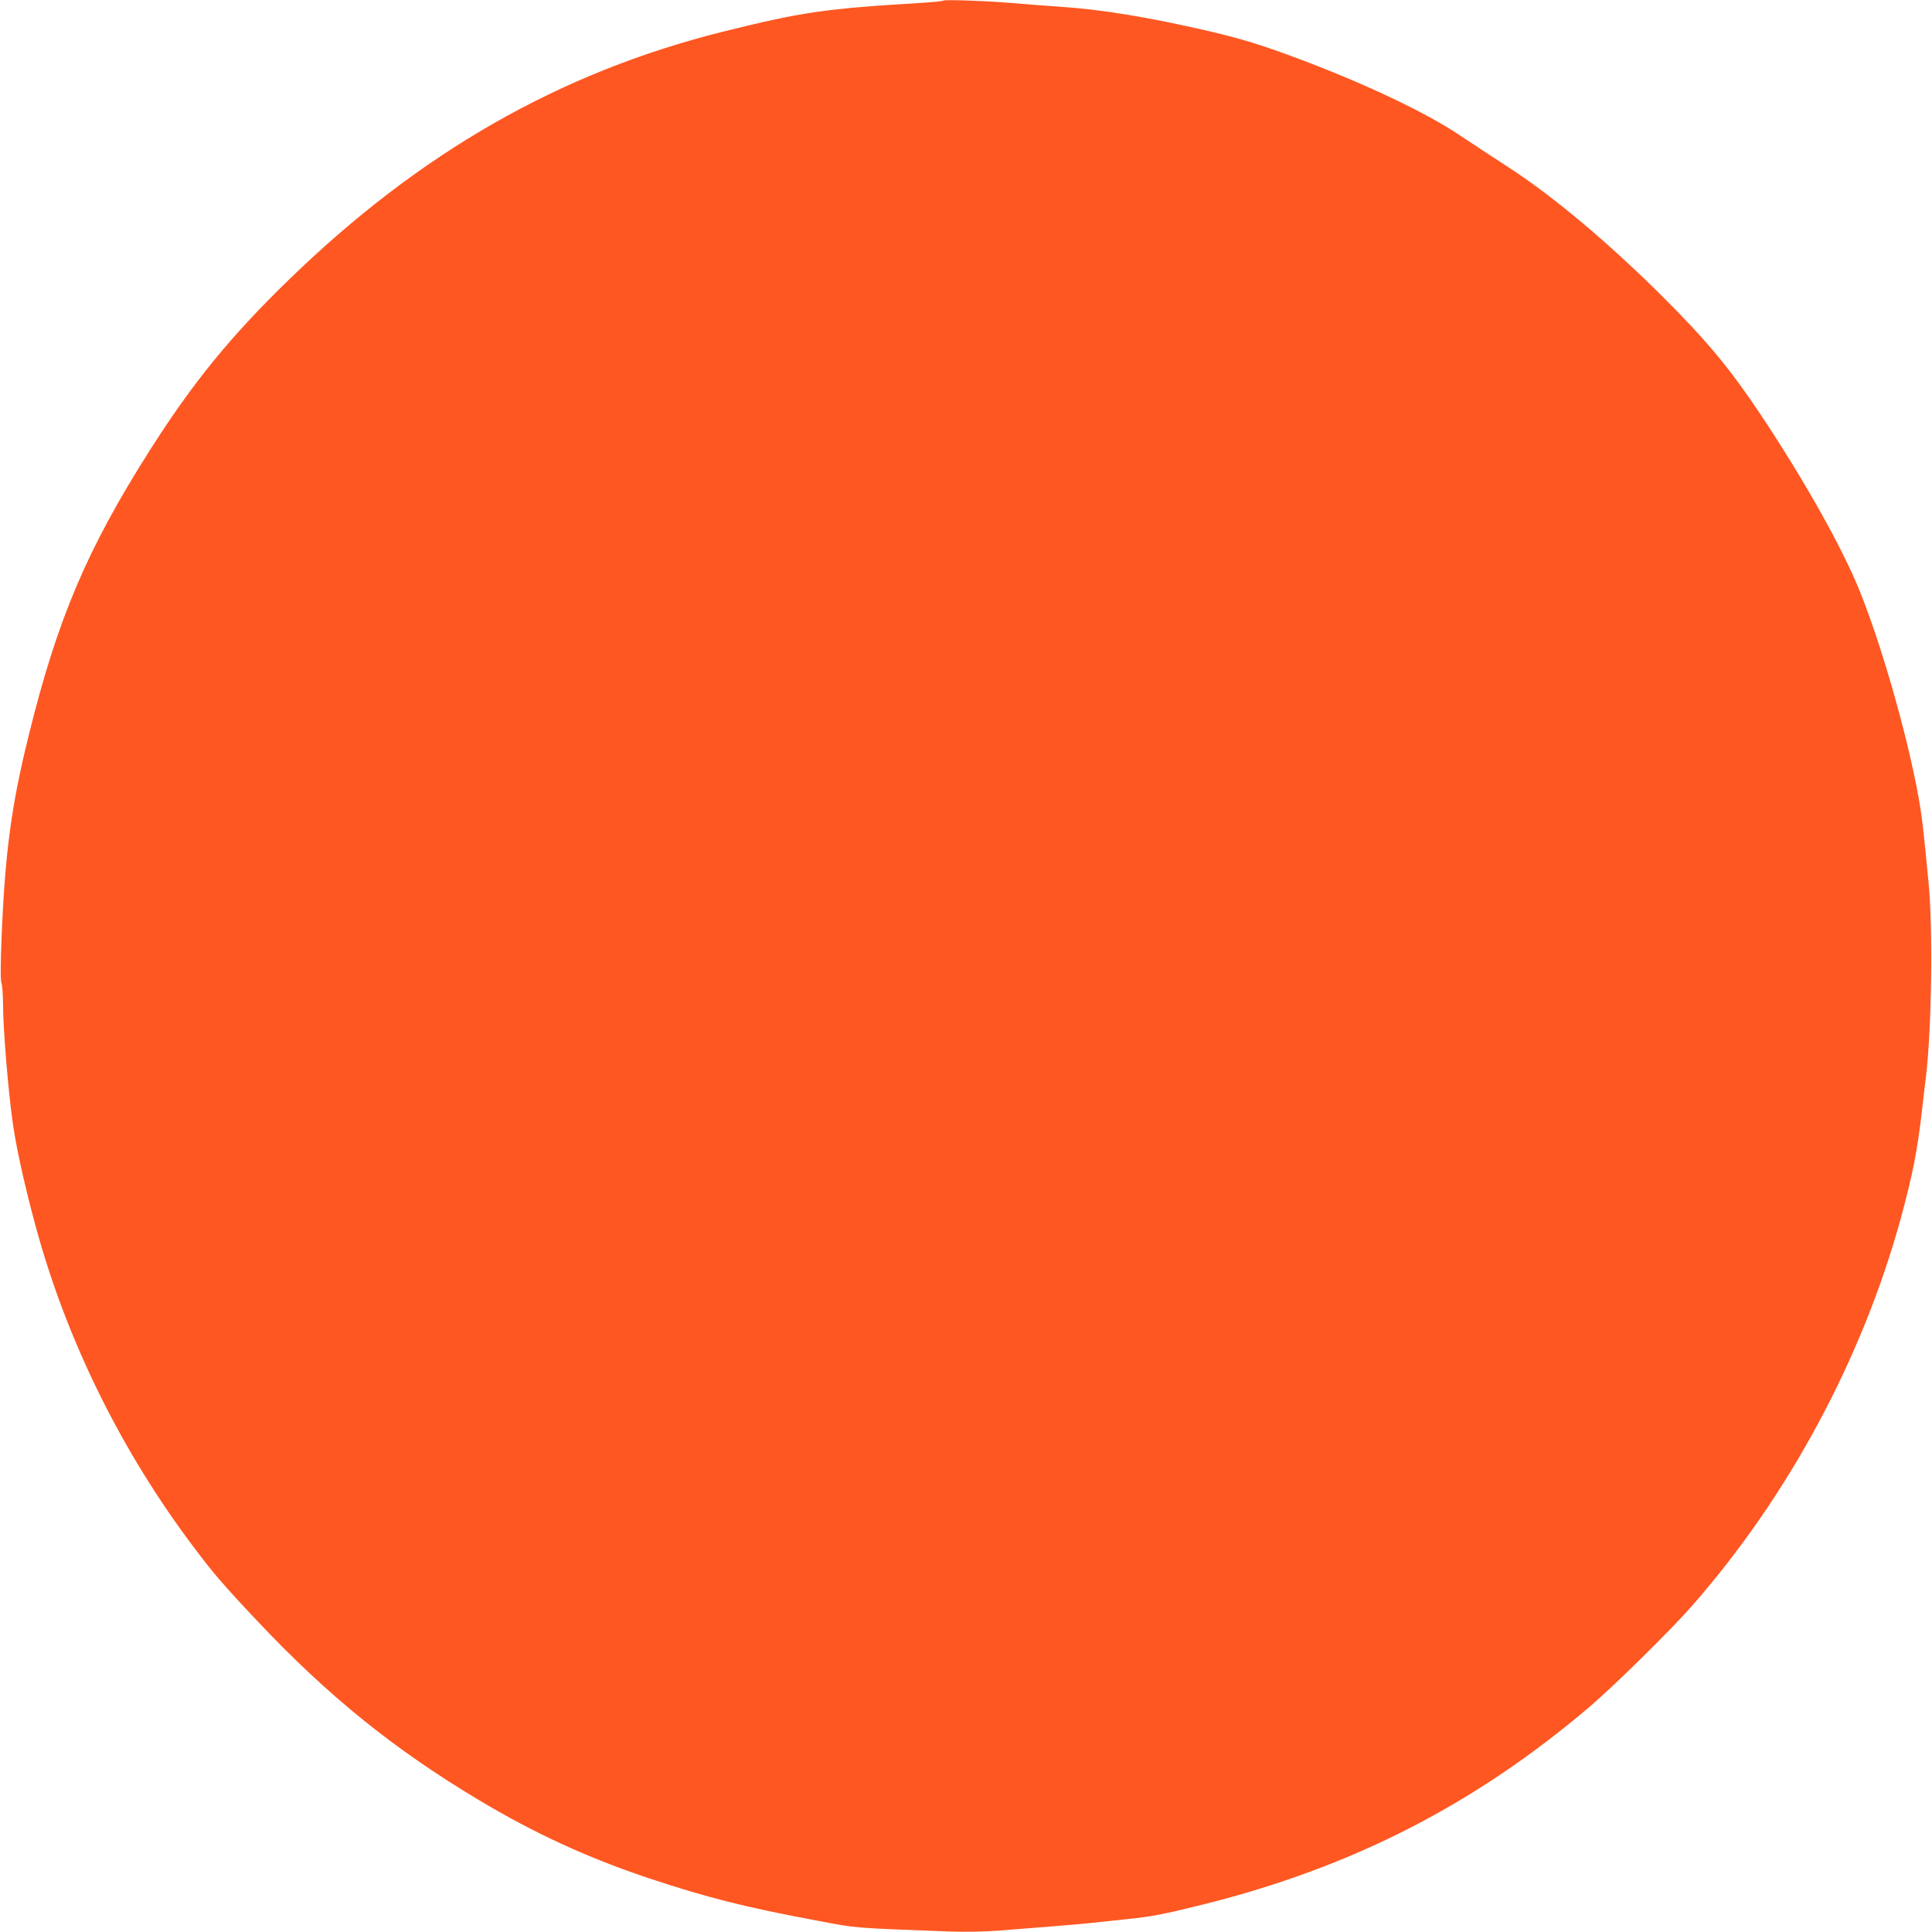 <?xml version="1.0" standalone="no"?>
<!DOCTYPE svg PUBLIC "-//W3C//DTD SVG 20010904//EN"
 "http://www.w3.org/TR/2001/REC-SVG-20010904/DTD/svg10.dtd">
<svg version="1.0" xmlns="http://www.w3.org/2000/svg"
 width="1280pt" height="1280pt" viewBox="0 0 1280 1280"
 preserveAspectRatio="xMidYMid meet">
<g transform="translate(0,1280) scale(0.1,-0.1)"
fill="#ff5722" stroke="none">
<path d="M6249 12796 c-3 -4 -75 -11 -160 -16 -629 -38 -776 -60 -1300 -190
-1080 -270 -2008 -800 -2878 -1646 -384 -373 -635 -681 -917 -1125 -417 -657
-612 -1115 -803 -1888 -116 -468 -158 -780 -181 -1352 -7 -183 -7 -275 0 -293
5 -15 10 -78 10 -139 0 -160 35 -585 66 -797 26 -183 99 -498 175 -763 206
-715 553 -1411 1011 -2022 139 -186 203 -261 438 -510 464 -492 900 -844 1461
-1180 375 -224 721 -383 1134 -521 385 -127 631 -190 1110 -279 268 -51 224
-47 880 -72 101 -3 231 -1 320 6 339 26 525 42 605 50 47 5 157 17 245 26 171
18 239 31 517 100 983 247 1792 662 2553 1310 162 139 528 499 670 660 641
728 1133 1642 1389 2576 78 288 110 448 141 724 9 77 20 176 26 220 37 318 46
981 16 1280 -35 359 -39 391 -53 485 -61 392 -243 1046 -401 1440 -115 286
-363 729 -654 1167 -204 306 -353 487 -644 778 -358 358 -734 675 -1033 868
-99 64 -243 159 -321 211 -231 155 -644 350 -1106 521 -222 82 -357 123 -575
173 -381 88 -692 139 -960 157 -124 9 -277 20 -340 26 -148 13 -433 23 -441
15z"/>
</g>
</svg>

